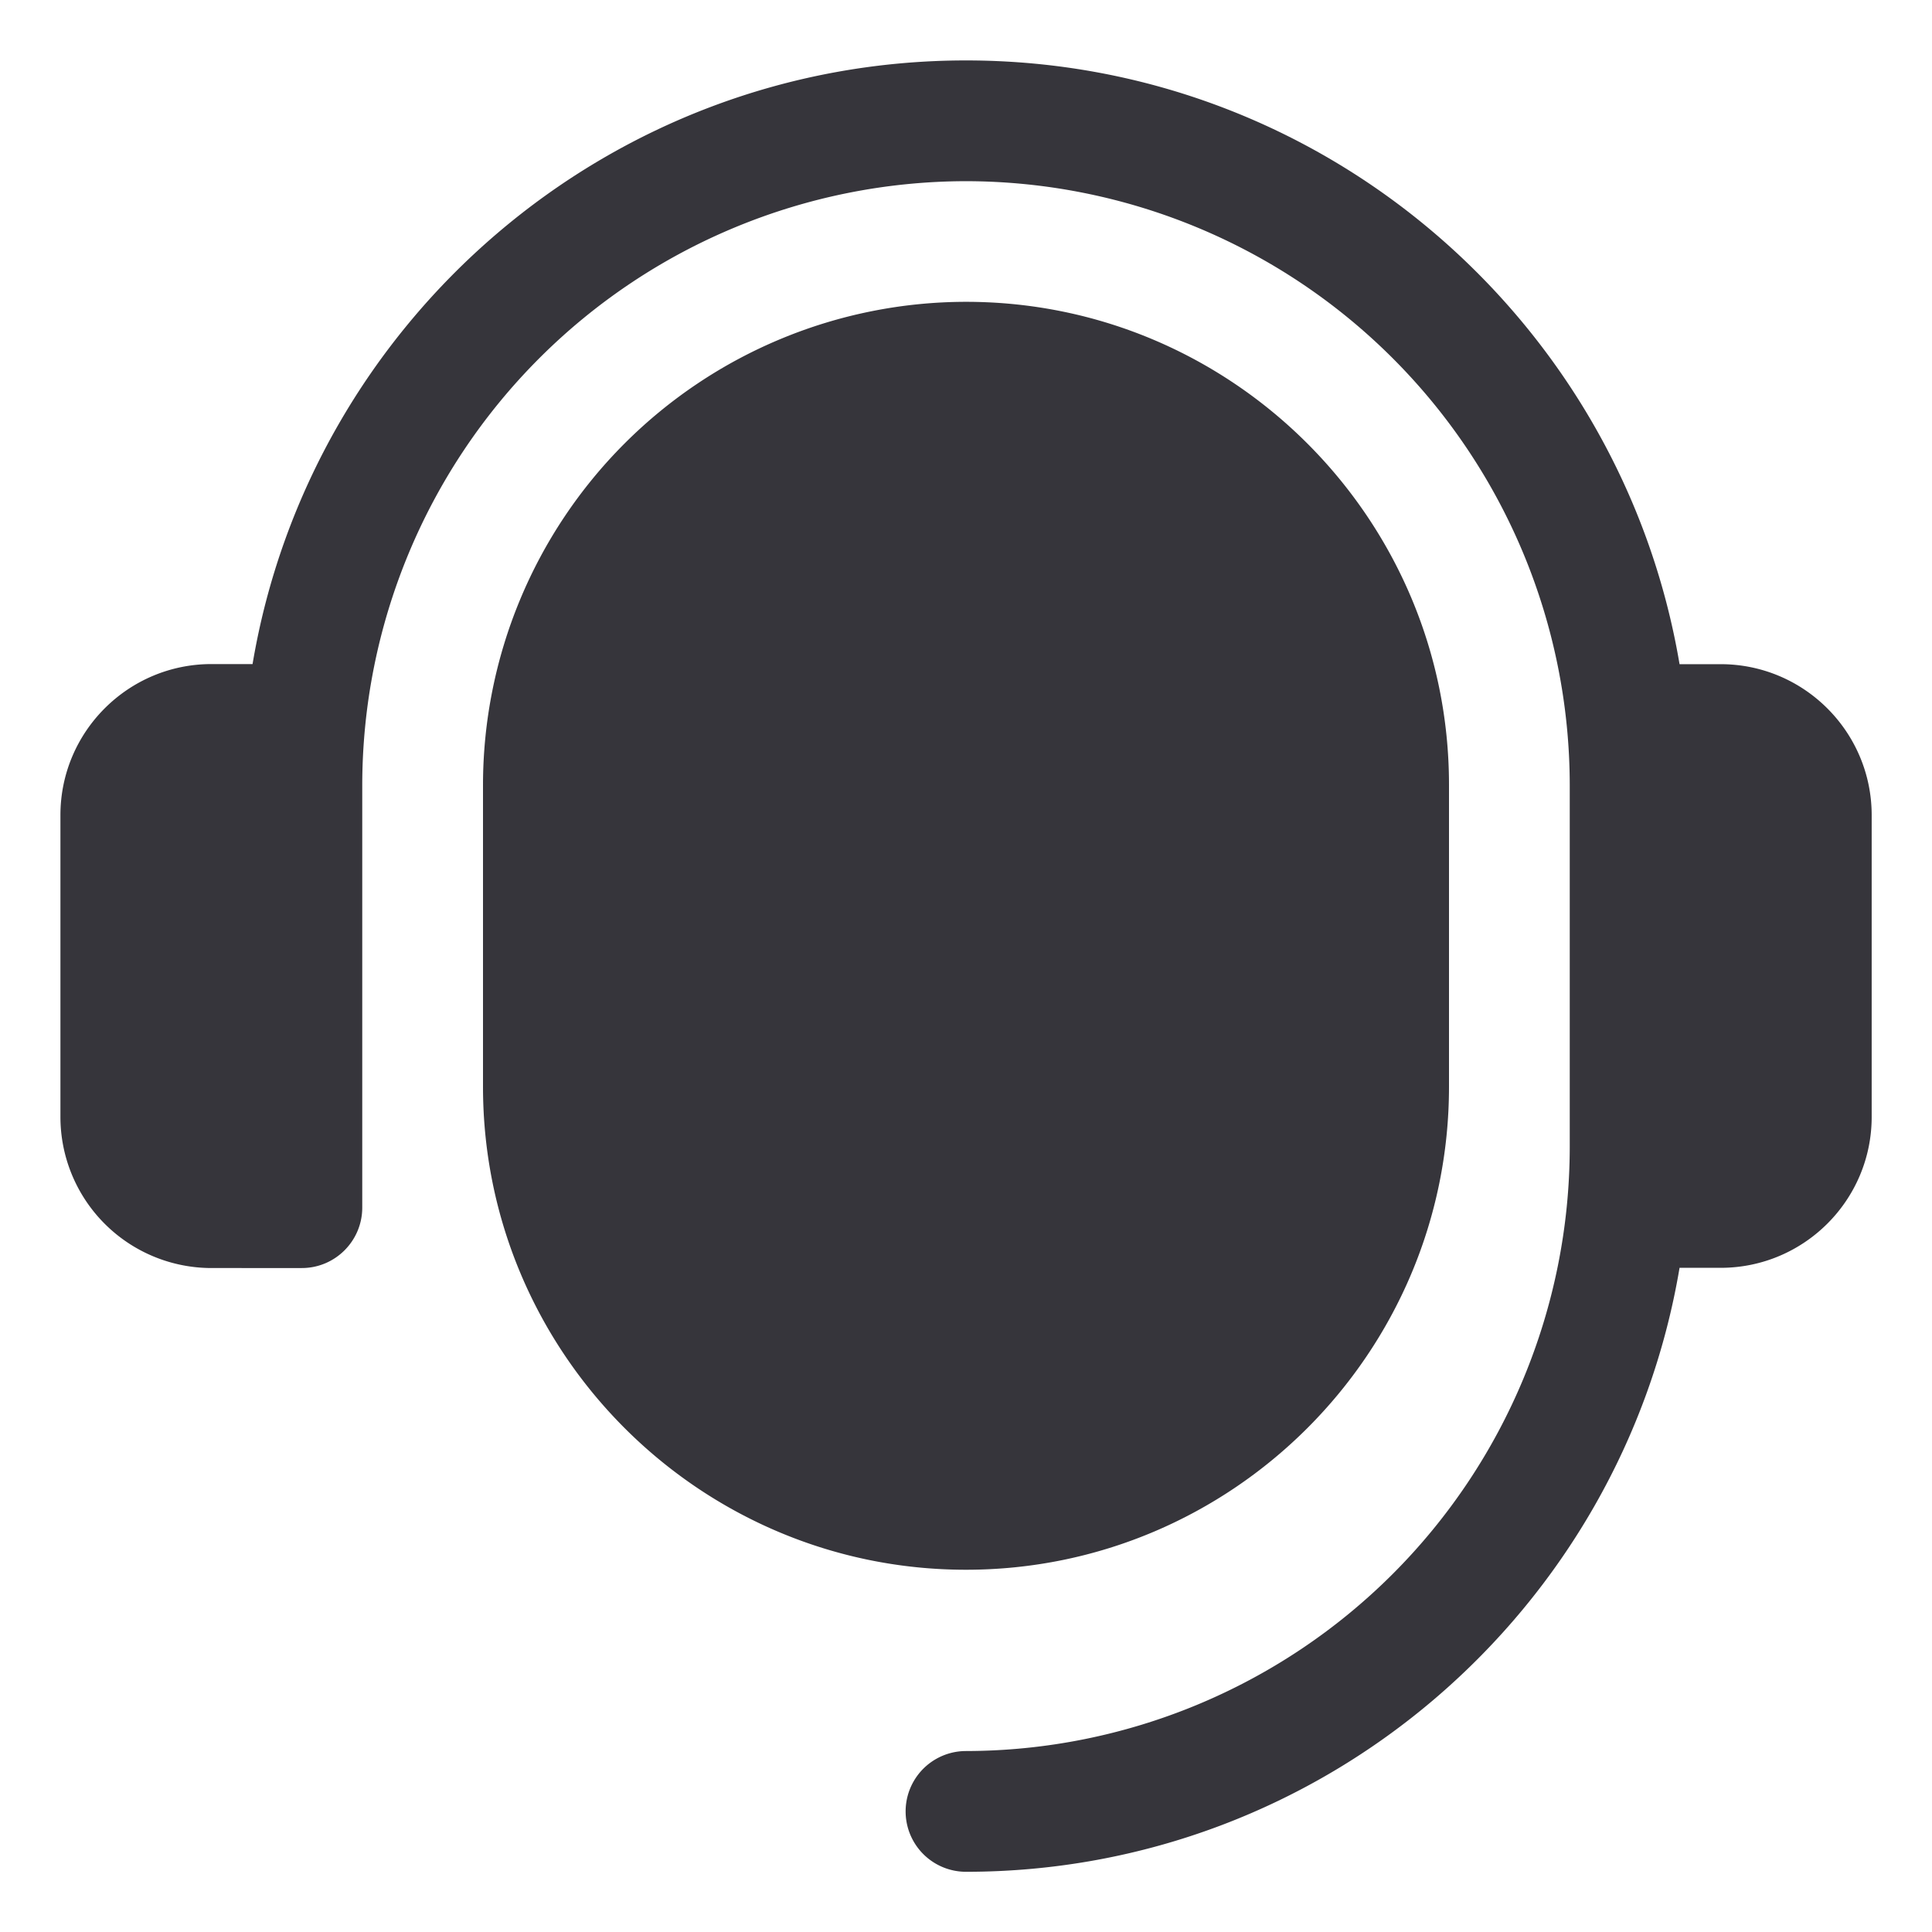 <?xml version="1.0" encoding="UTF-8"?>
<svg xmlns="http://www.w3.org/2000/svg" width="18" height="18" fill="none">
  <g clip-path="url(#clip0_632_11435)">
    <path d="M17.438 7.594v2.812c0 .776-.631 1.406-1.407 1.406h-.383C15.111 15 12.338 17.439 9 17.439a.562.562 0 110-1.125 5.632 5.632 0 005.625-5.625V7.312A5.632 5.632 0 009 1.688a5.632 5.632 0 00-5.625 5.625v3.938c0 .31-.252.563-.563.563H1.97a1.408 1.408 0 01-1.407-1.407V7.594c0-.776.631-1.407 1.407-1.407h.383C2.889 3 5.662.563 9 .563s6.11 2.438 6.648 5.625h.383c.776 0 1.407.631 1.407 1.407zM9 2.812a4.505 4.505 0 00-4.5 4.5v2.813c0 2.481 2.019 4.5 4.5 4.5s4.5-2.019 4.5-4.5V7.312c0-2.48-2.019-4.5-4.5-4.5z" fill="#36353B"></path>
  </g>
  <defs>
    <clipPath id="clip0_632_11435">
      <path fill="#fff" d="M0 0h18v18H0z"></path>
    </clipPath>
  </defs>
</svg>
